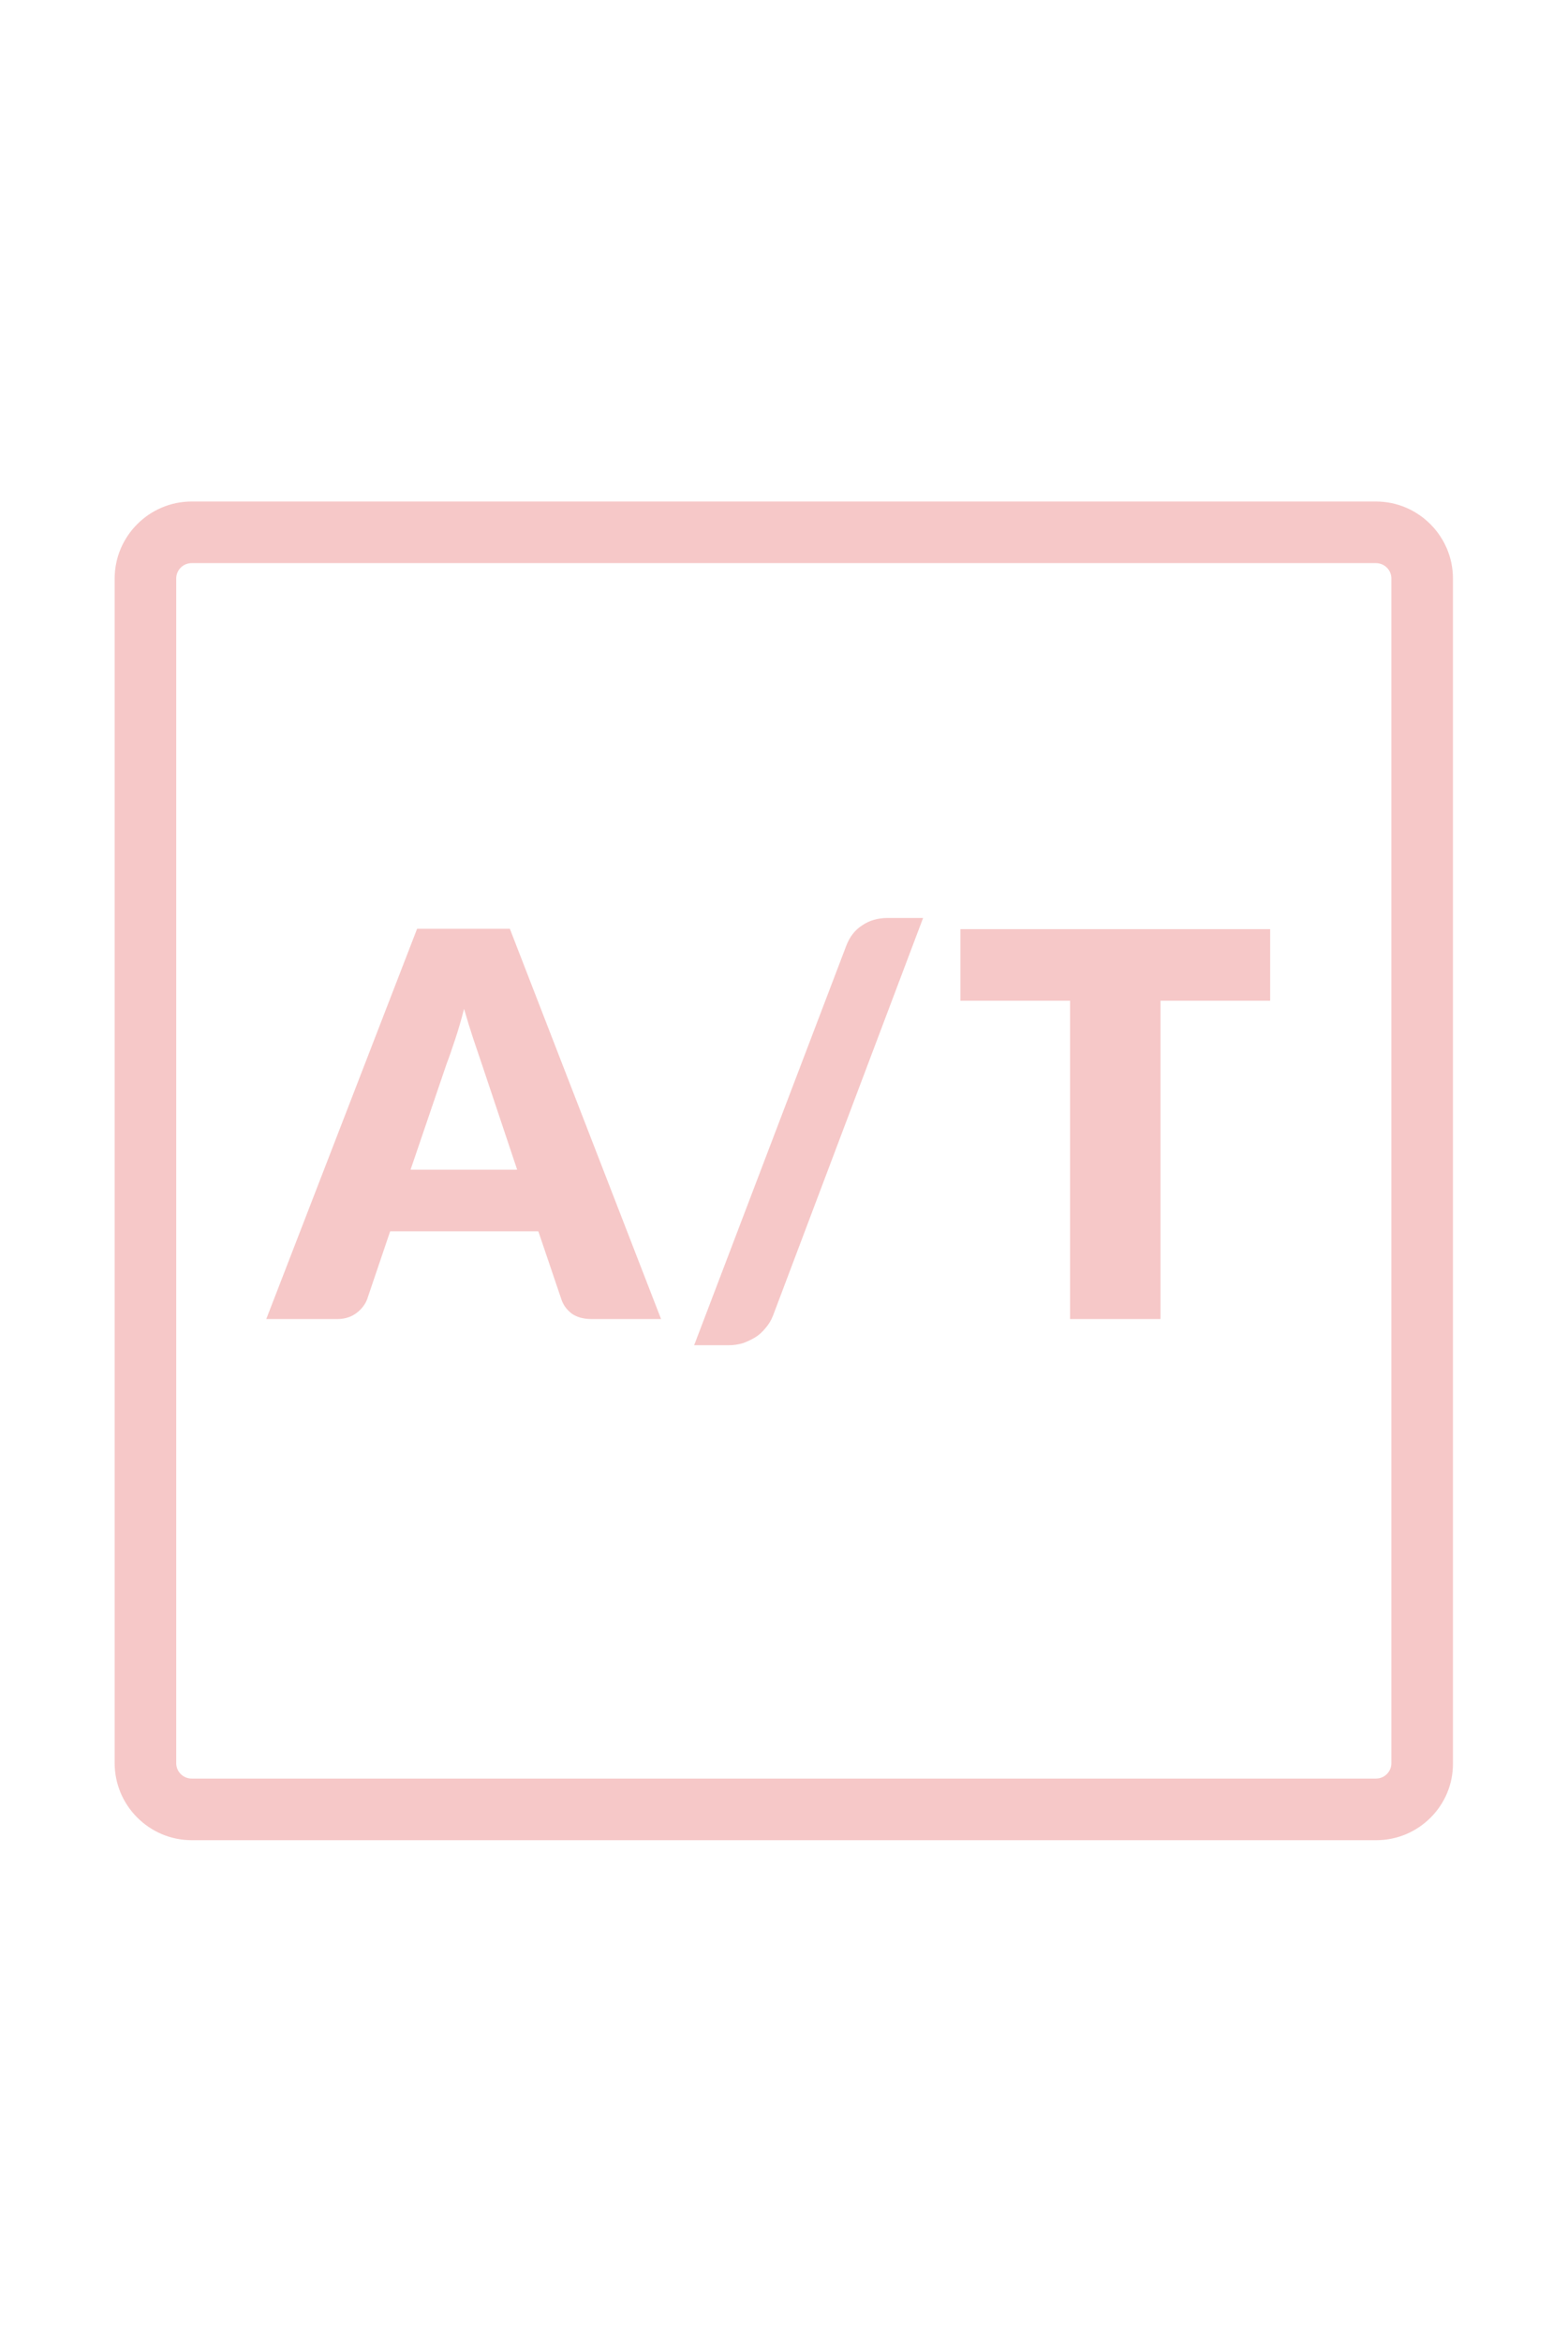 <?xml version="1.0" encoding="utf-8"?>
<!-- Generator: Adobe Illustrator 24.1.0, SVG Export Plug-In . SVG Version: 6.00 Build 0)  -->
<svg version="1.1" id="Layer_1" xmlns="http://www.w3.org/2000/svg" xmlns:xlink="http://www.w3.org/1999/xlink" x="0px" y="0px"
	 viewBox="0 0 407.5 608.4" style="enable-background:new 0 0 407.5 608.4;" xml:space="preserve">
<style type="text/css">
	.st0{fill:#F6C8C8;}
</style>
<g>
	<path class="st0" d="M357.7,478.1H49.8c-11,0-20-9-20-20V150.3c0-11,9-20,20-20h307.8c11,0,20,9,20,20v307.8
		C377.7,469.1,368.7,478.1,357.7,478.1z M49.8,146.3c-2.2,0-4,1.8-4,4v307.8c0,2.2,1.8,4,4,4h307.8c2.2,0,4-1.8,4-4V150.3
		c0-2.2-1.8-4-4-4H49.8z"/>
</g>
<g>
	<path class="st0" d="M171.8,342.7h-18.2c-2,0-3.7-0.5-5-1.4c-1.3-1-2.2-2.2-2.7-3.7l-6-17.7h-38.5l-6,17.7
		c-0.5,1.3-1.4,2.5-2.7,3.5c-1.3,1-3,1.6-4.9,1.6H69.2l39.2-101.4h24.1L171.8,342.7z M106.7,303.9h27.7l-9.3-27.8
		c-0.6-1.8-1.3-3.8-2.1-6.2c-0.8-2.4-1.6-5-2.4-7.8c-0.7,2.8-1.5,5.5-2.3,7.9c-0.8,2.4-1.5,4.5-2.2,6.3L106.7,303.9z"/>
	<path class="st0" d="M200.9,341.8c-0.5,1.3-1.2,2.4-2,3.3c-0.8,1-1.7,1.8-2.7,2.4c-1,0.6-2.1,1.1-3.2,1.5c-1.1,0.3-2.3,0.5-3.4,0.5
		h-9.2l39.5-103.7c0.9-2.4,2.3-4.2,4.2-5.4c1.9-1.3,4.1-1.9,6.6-1.9h9.2L200.9,341.8z"/>
	<path class="st0" d="M330.1,241.3V260h-28.5v82.7h-23.5V260h-28.5v-18.6H330.1z"/>
</g>
</svg>
